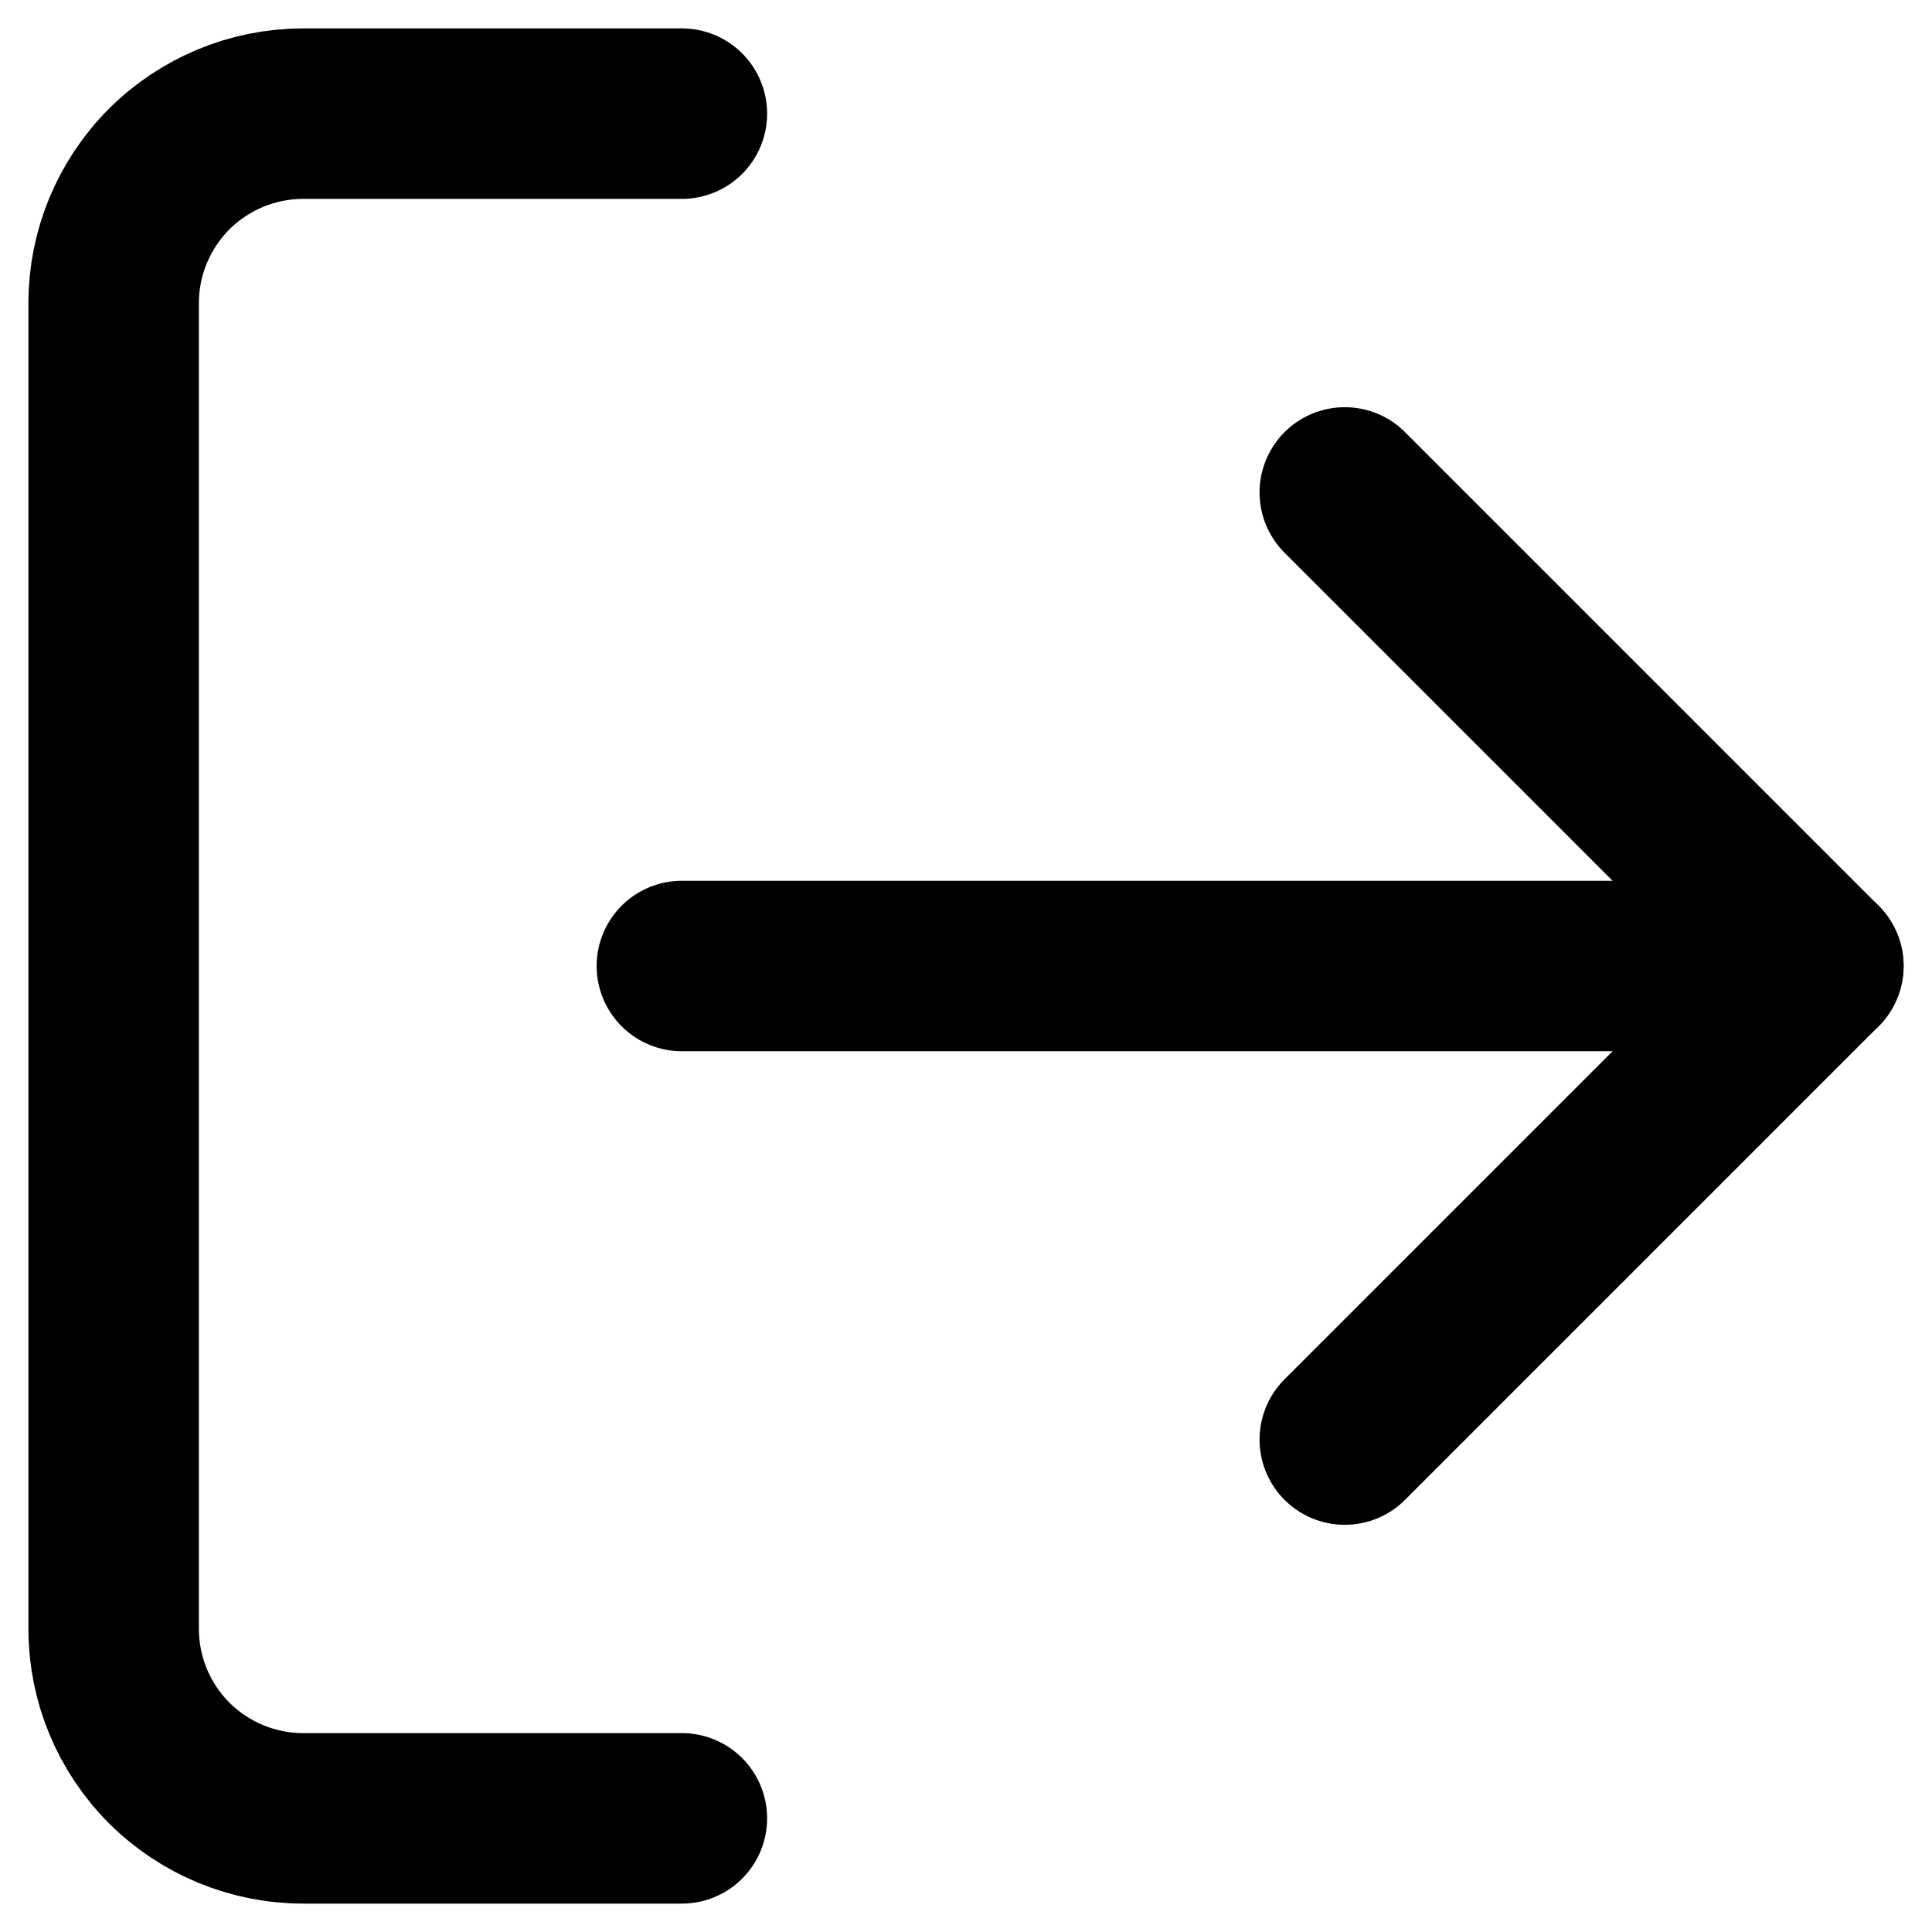 <svg width="17" height="17" viewBox="0 0 17 17" fill="none" xmlns="http://www.w3.org/2000/svg">
<path d="M6 16H2.667C2.225 16 1.801 15.824 1.488 15.512C1.176 15.199 1 14.775 1 14.333V2.667C1 2.225 1.176 1.801 1.488 1.488C1.801 1.176 2.225 1 2.667 1H6" stroke="black" stroke-width="1.5" stroke-linecap="round" stroke-linejoin="round"/>
<path d="M11.833 12.667L16 8.5L11.833 4.333" stroke="black" stroke-width="1.5" stroke-linecap="round" stroke-linejoin="round"/>
<path d="M16 8.5H6" stroke="black" stroke-width="1.5" stroke-linecap="round" stroke-linejoin="round"/>
</svg>
